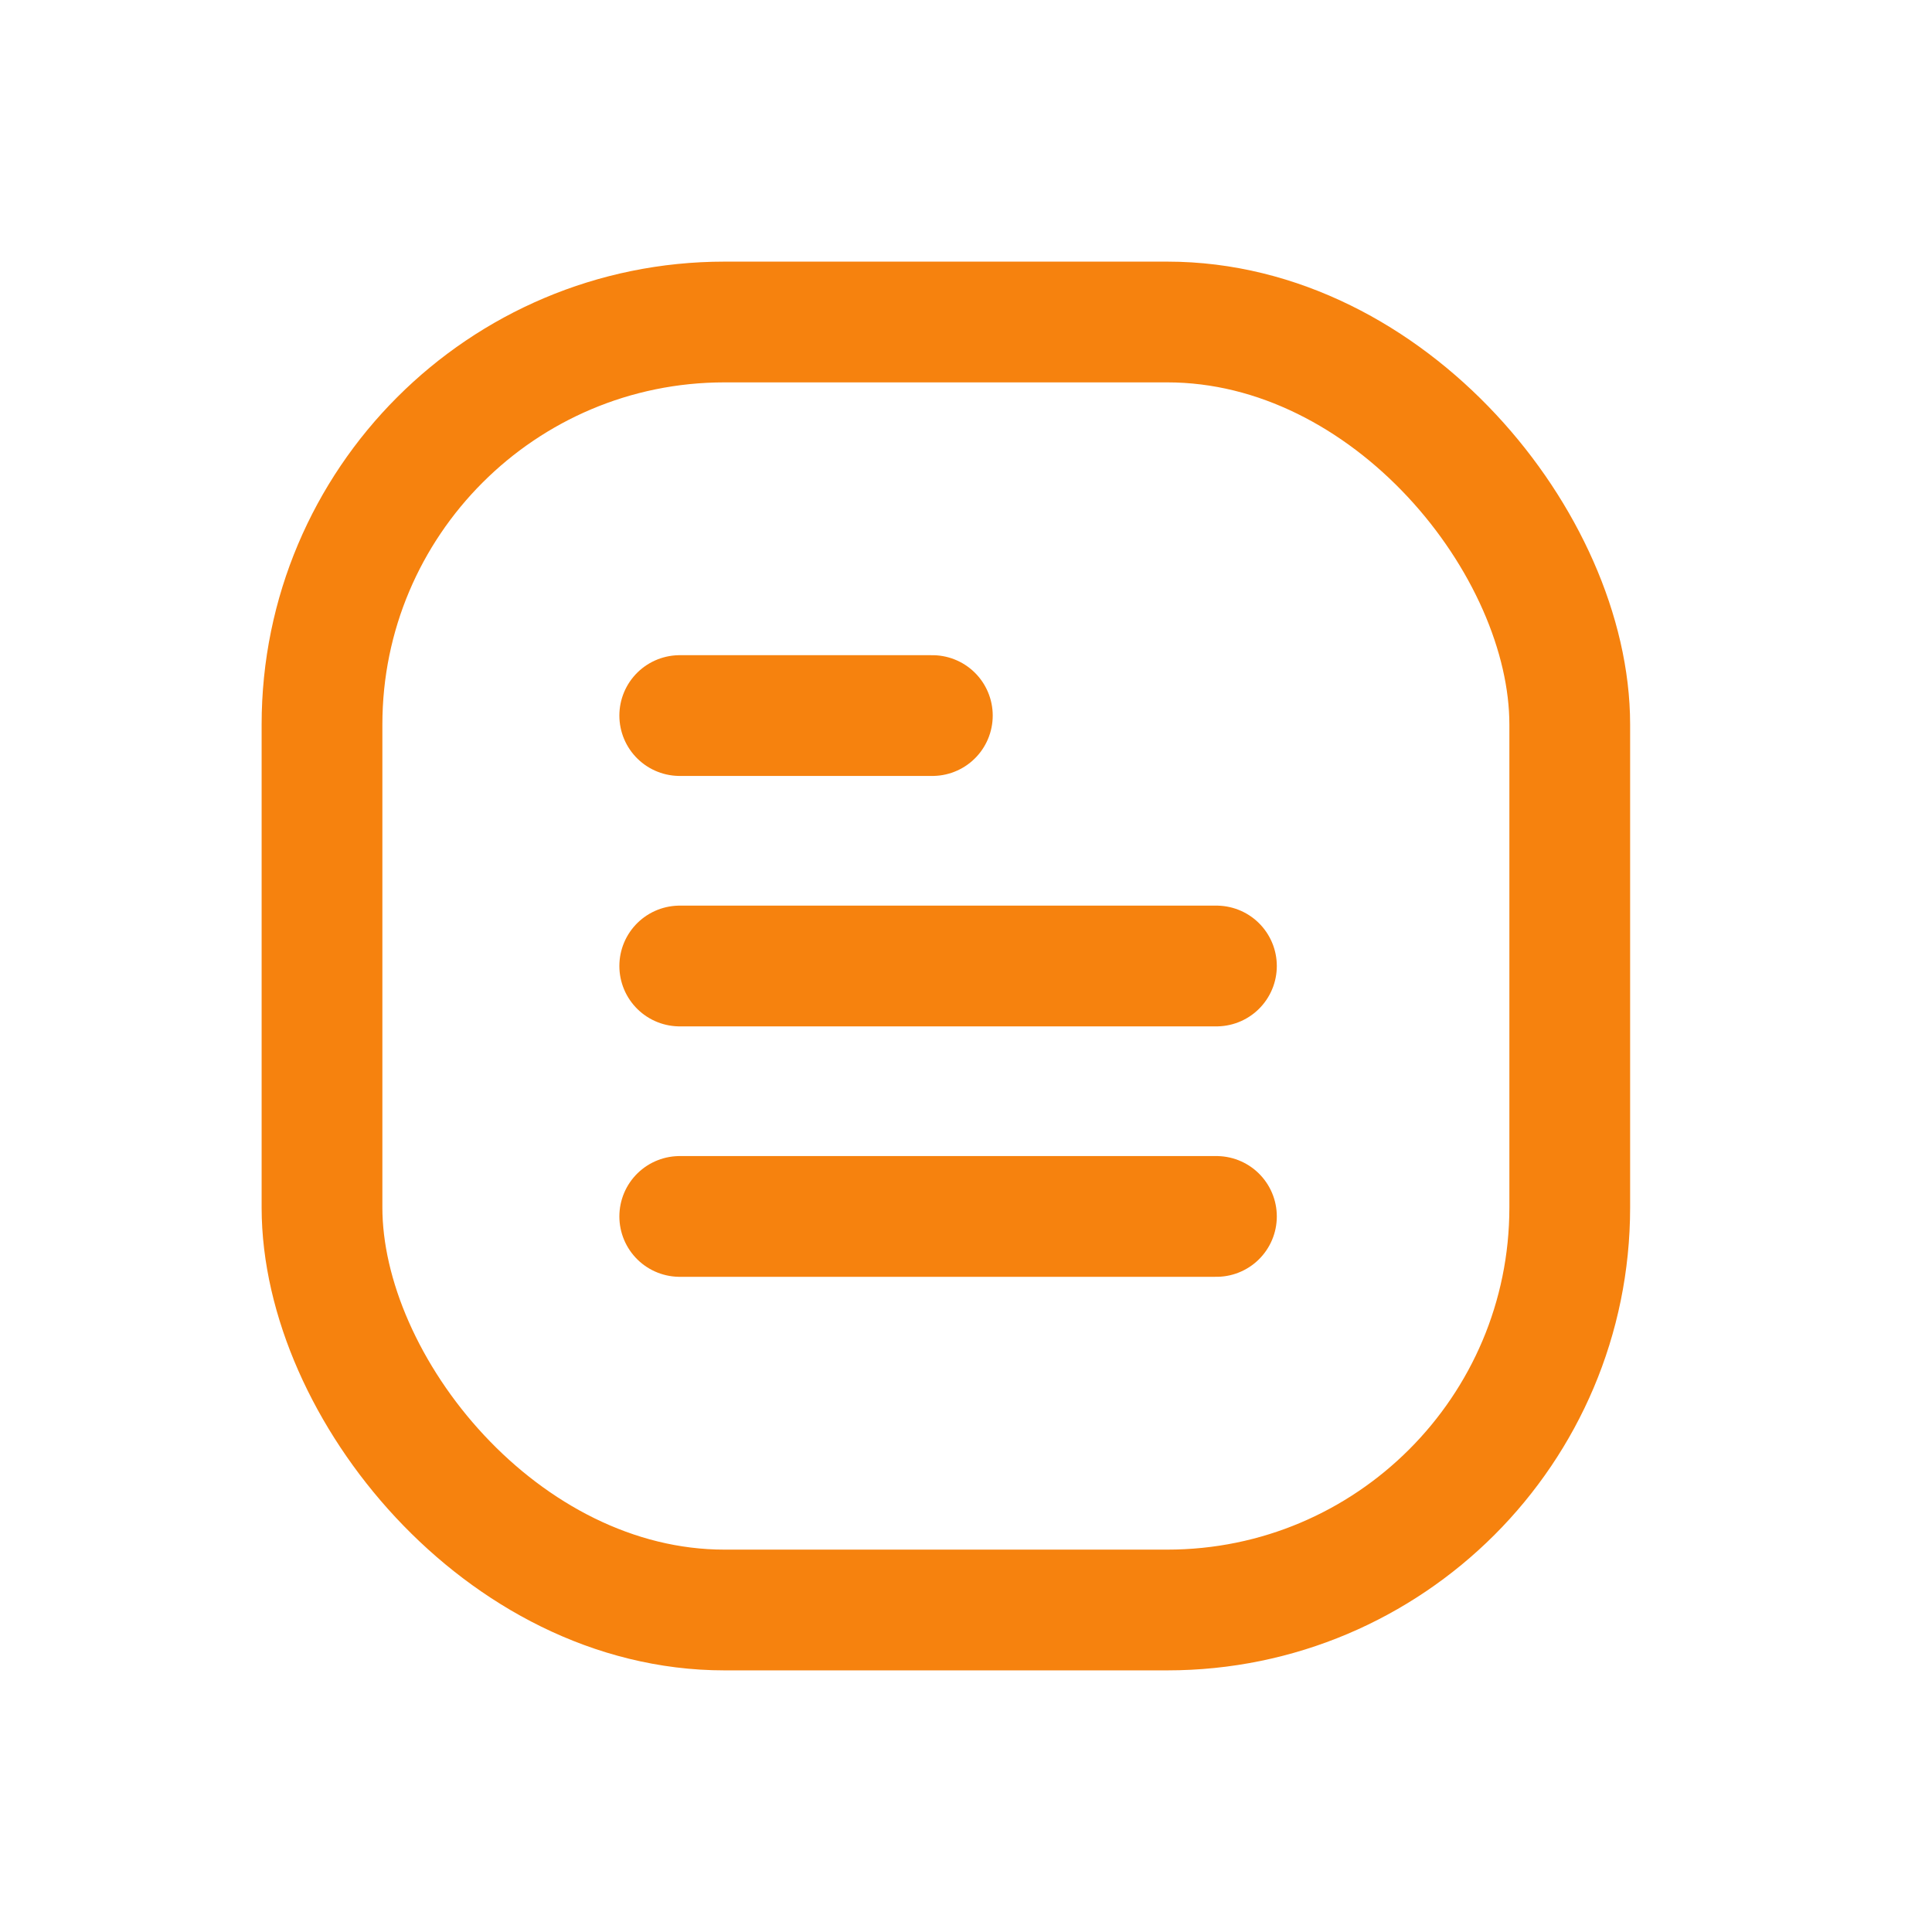 <?xml version="1.0" encoding="UTF-8"?> <svg xmlns="http://www.w3.org/2000/svg" width="24" height="24" viewBox="0 0 24 24" fill="none"> <rect x="4" y="4" width="15.5" height="16" rx="5" stroke="#F6820E" stroke-width="1.5" stroke-linejoin="round"></rect> <path d="M8.444 8.889H11.582" stroke="#F6820E" stroke-width="1.5" stroke-linecap="round"></path> <path d="M8.444 12H15.111" stroke="#F6820E" stroke-width="1.5" stroke-linecap="round"></path> <path d="M8.444 15.111H15.111" stroke="#F6820E" stroke-width="1.5" stroke-linecap="round"></path> </svg> 
